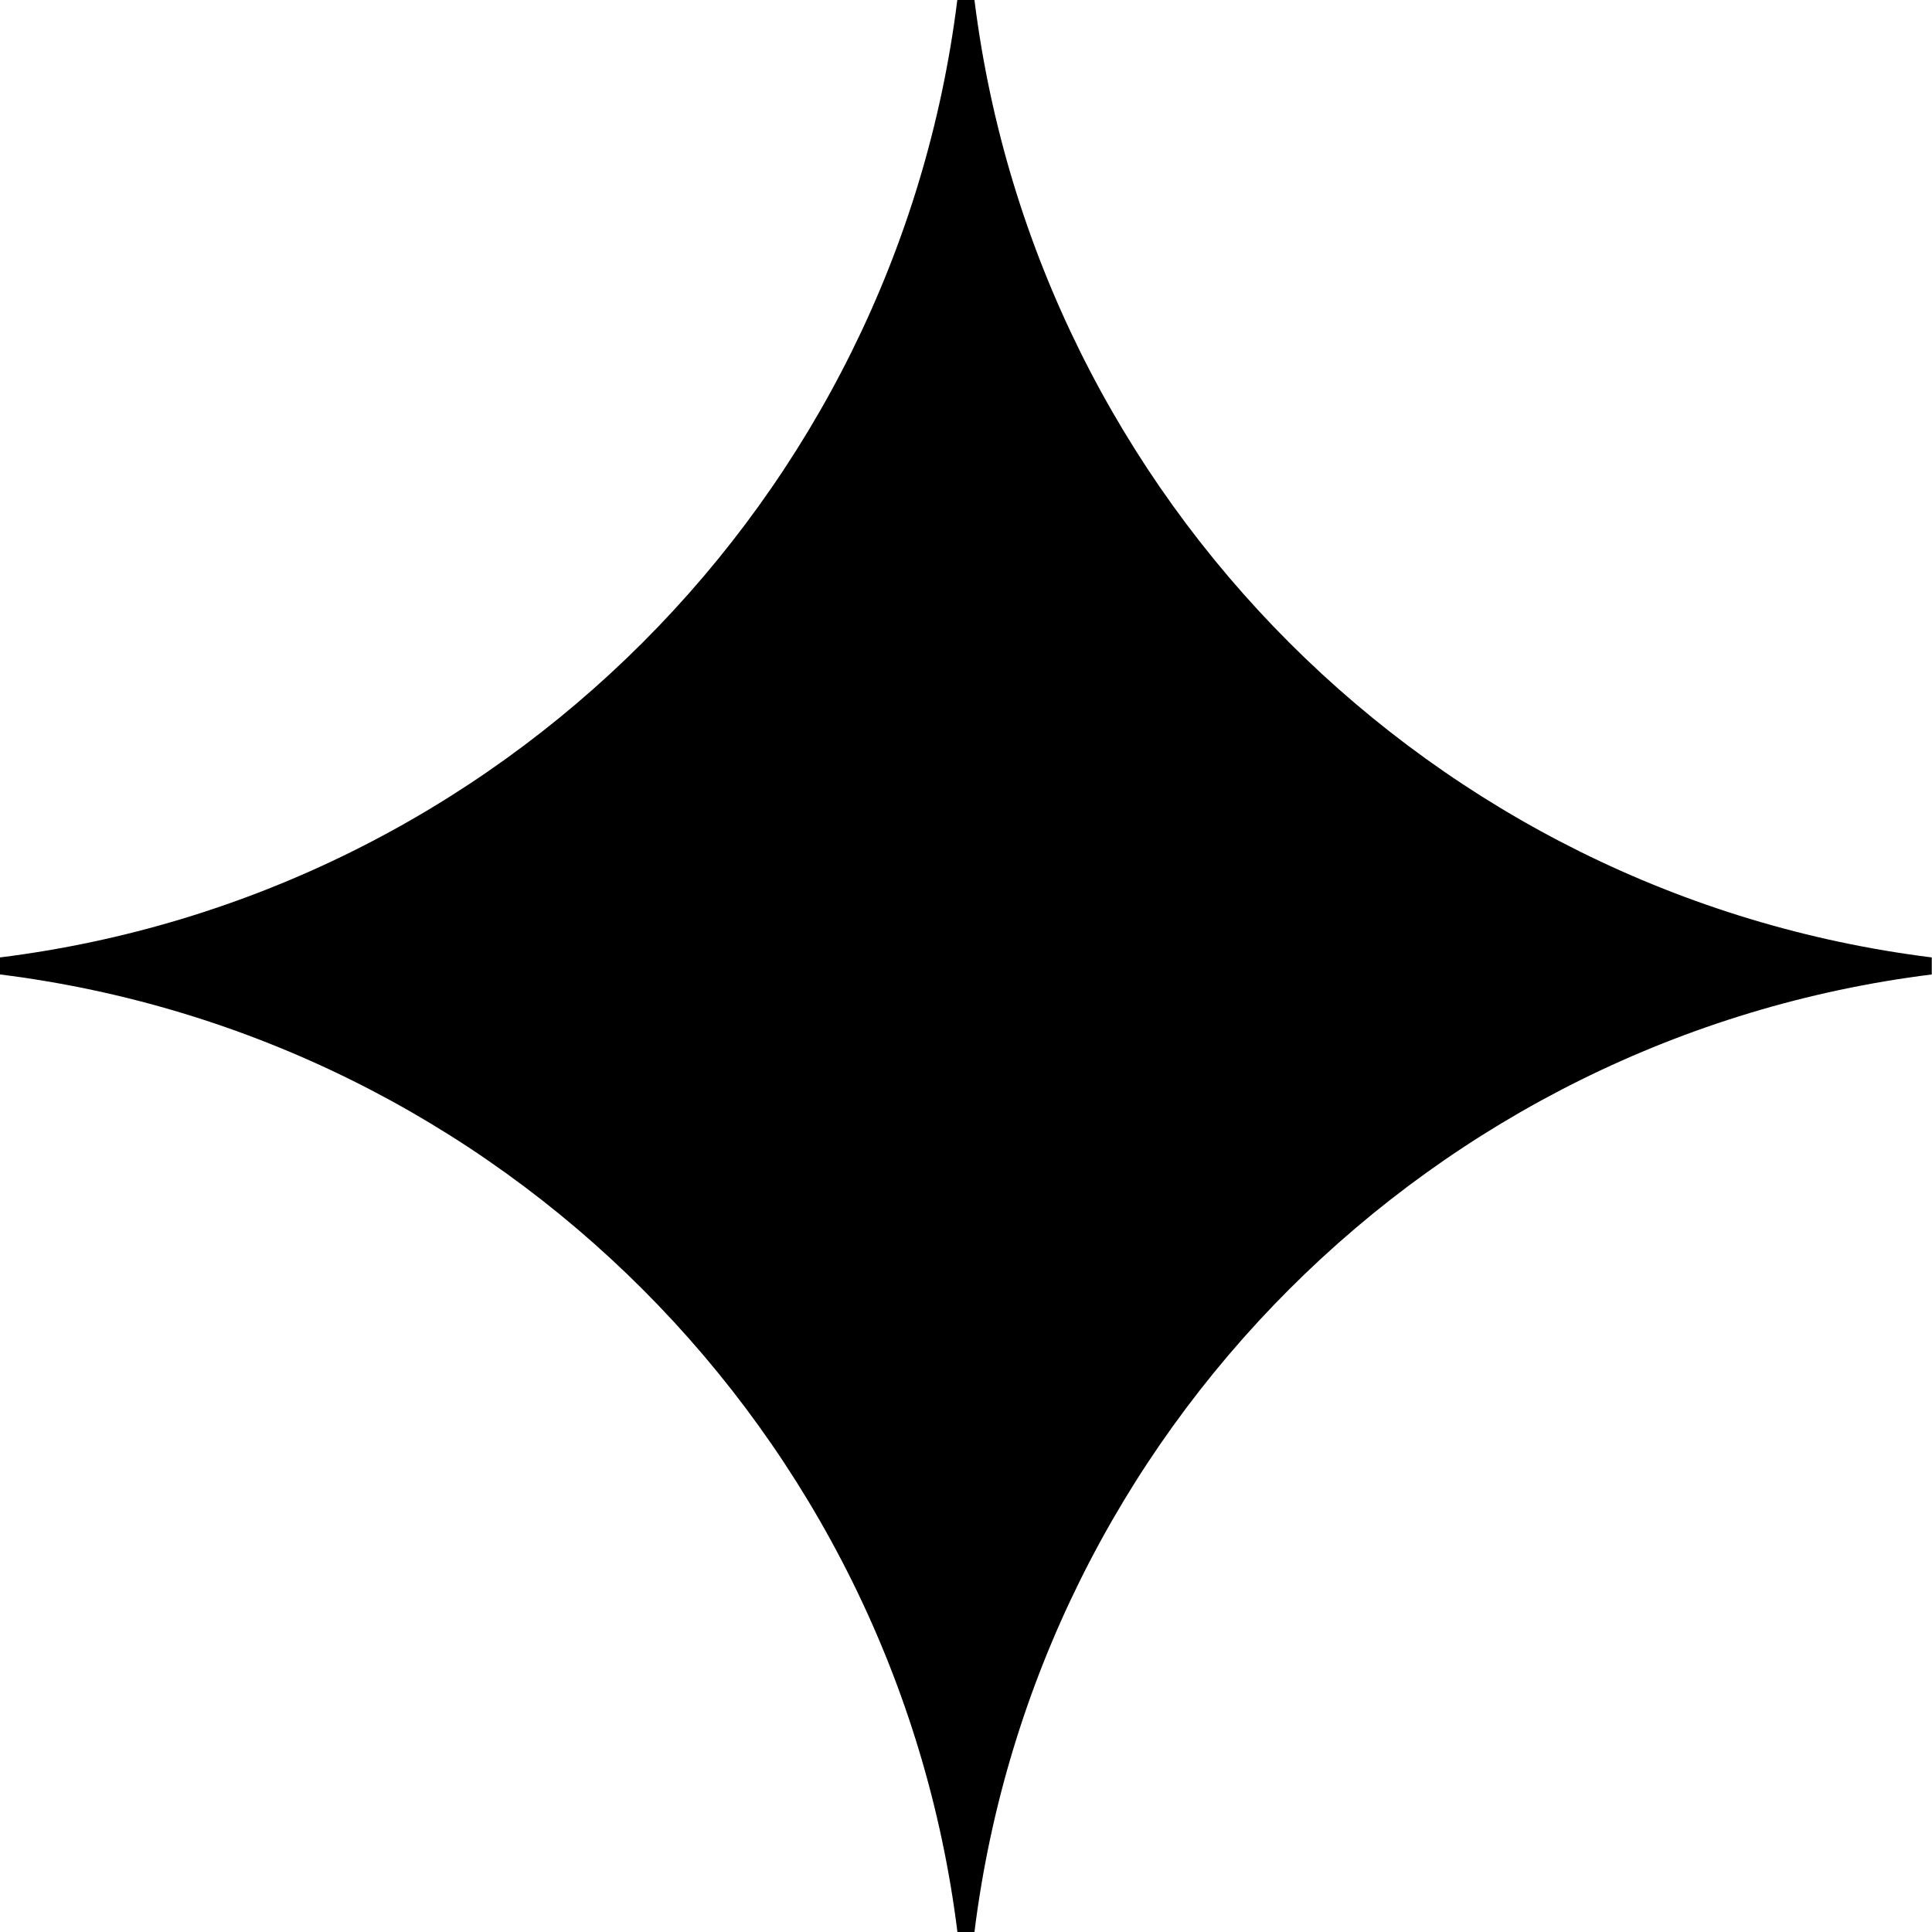 <svg width="16" height="16" viewBox="0 0 16 16" fill="none" xmlns="http://www.w3.org/2000/svg">
<path d="M0 7.929C4.135 7.413 7.413 4.136 7.928 0H8.07C8.586 4.135 11.863 7.413 15.998 7.929V8.07C11.863 8.586 8.585 11.864 8.07 16H7.929C7.413 11.864 4.136 8.586 6.17654e-09 8.07L0 7.929Z" fill="black"/>
</svg>
